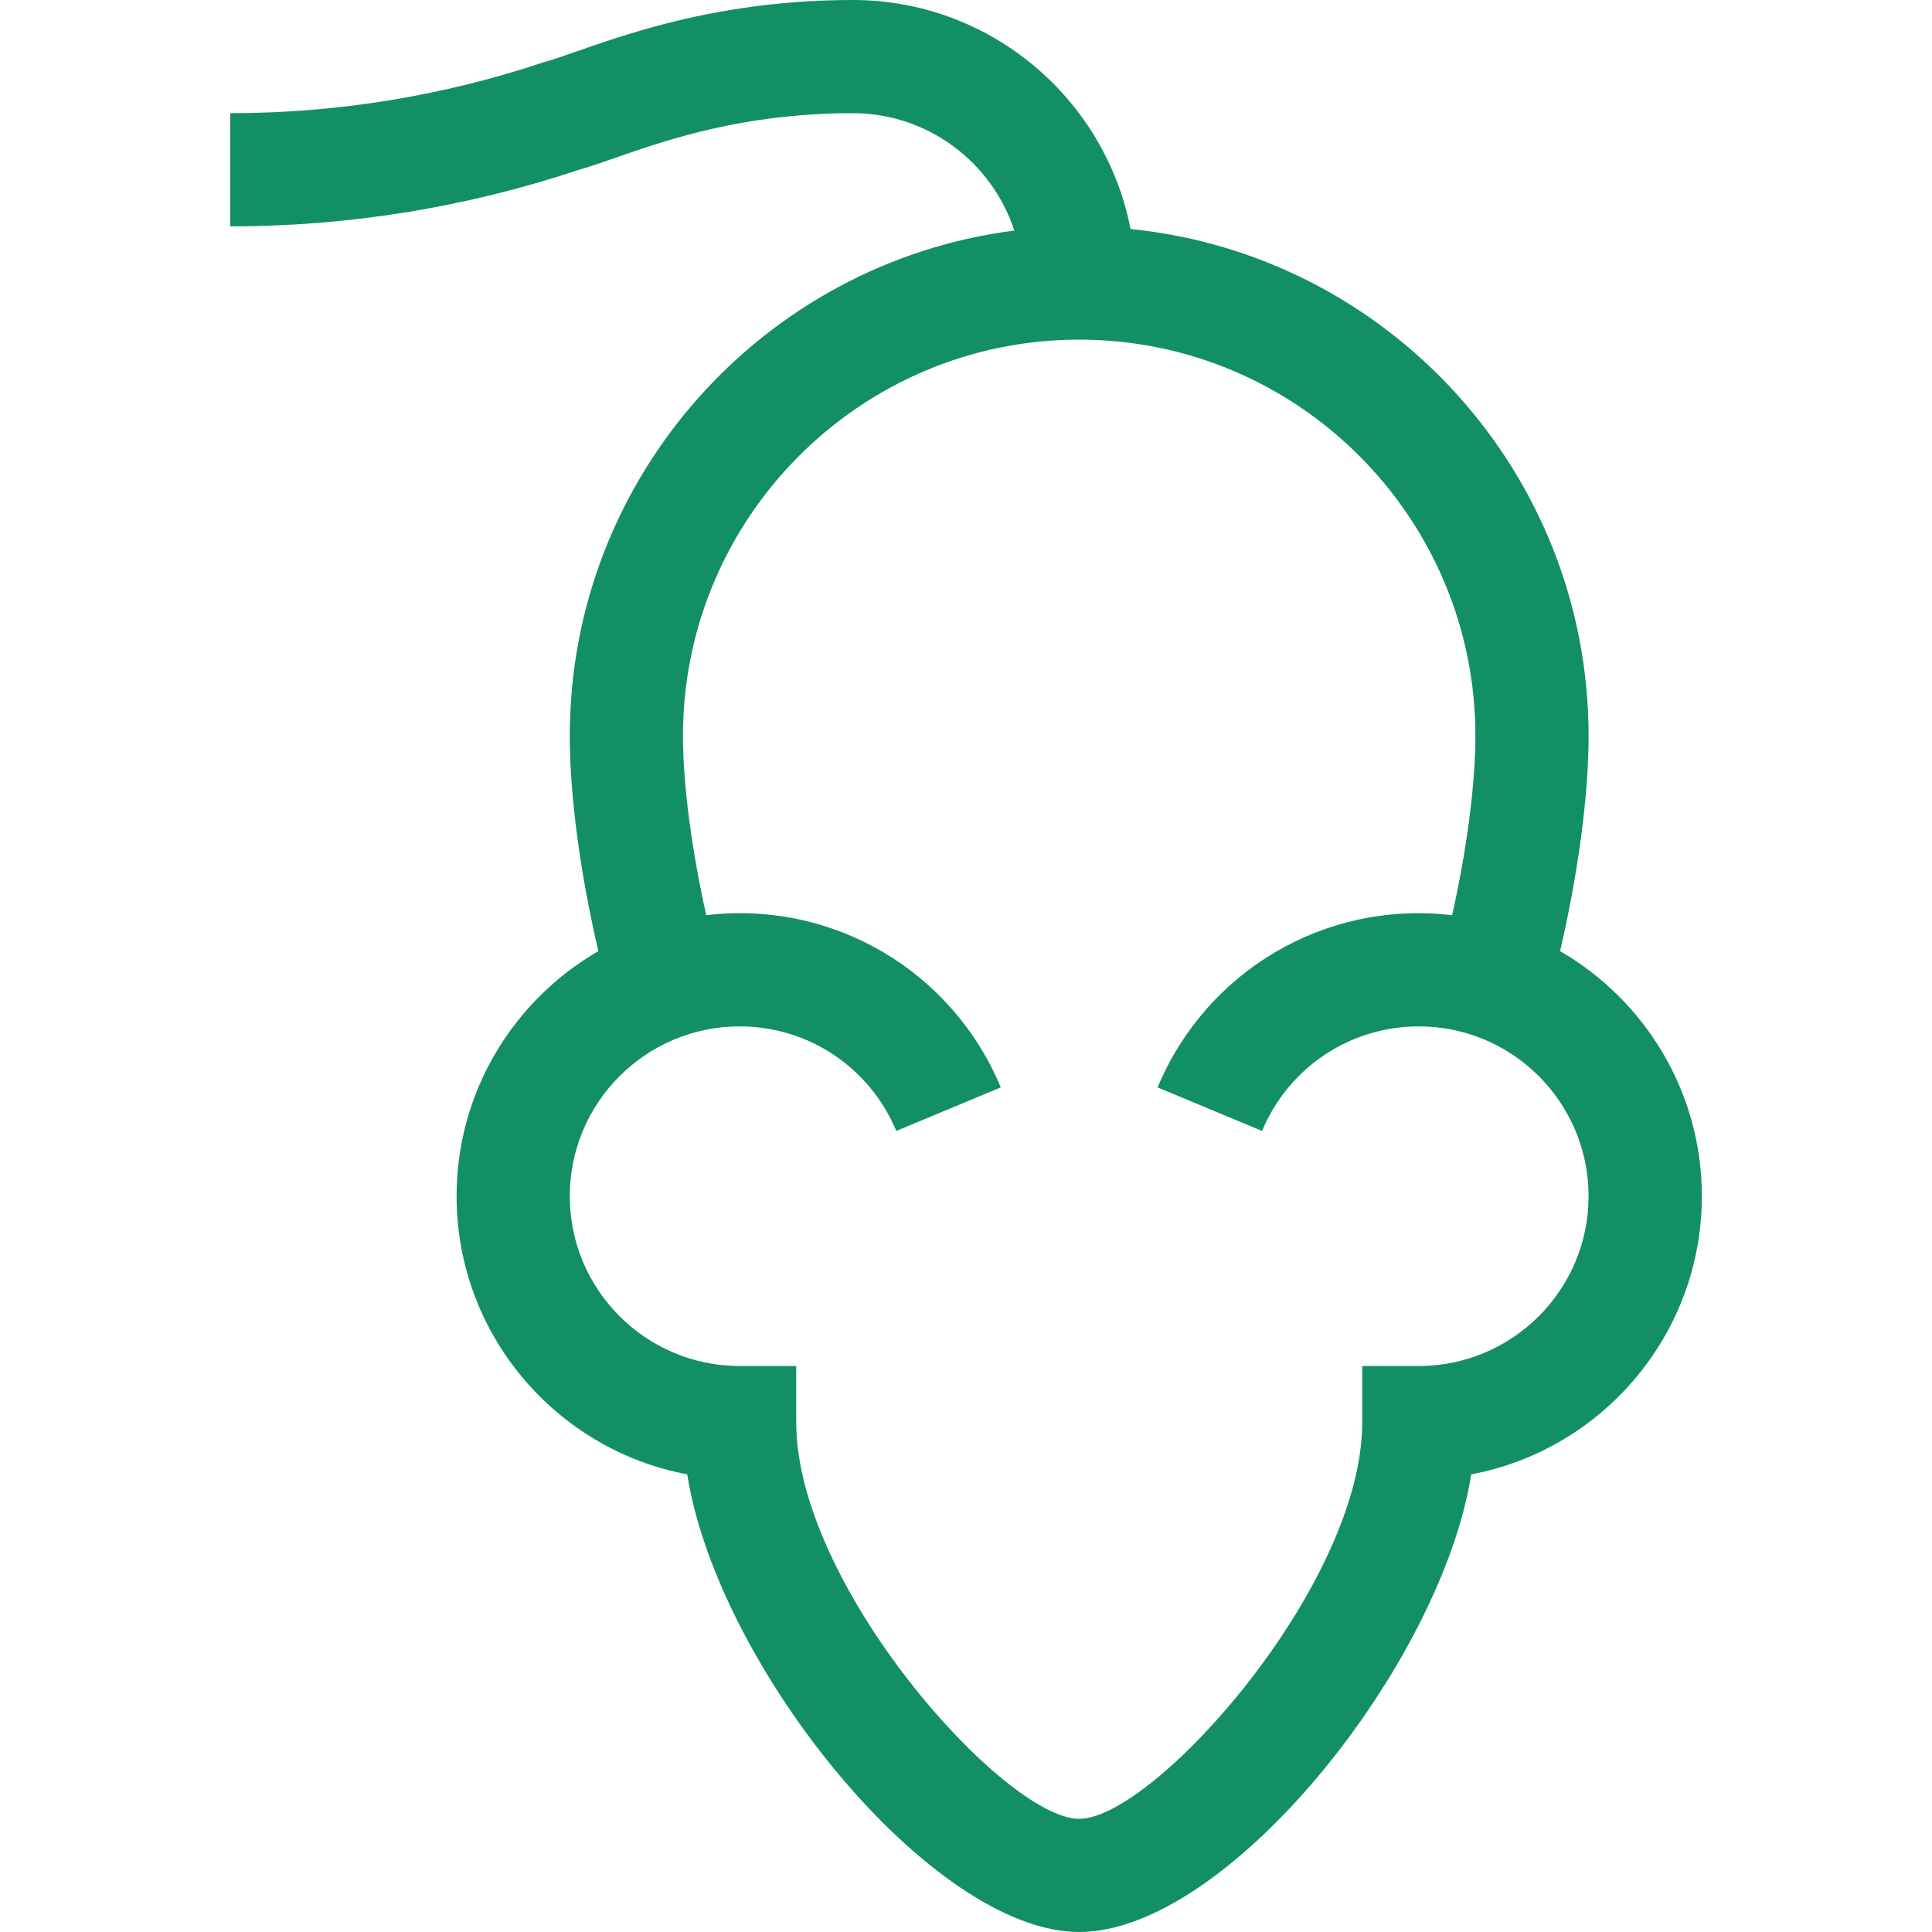<svg width="24" height="24" viewBox="0 0 24 24" fill="none" xmlns="http://www.w3.org/2000/svg">
<path d="M10.594 1.406C11.529 1.406 12.324 2.019 12.6 2.864C9.49 3.261 7.078 5.925 7.078 9.141C7.078 9.885 7.208 10.852 7.433 11.815C6.381 12.424 5.672 13.56 5.672 14.859C5.672 16.576 6.908 18.009 8.537 18.315C8.915 20.711 11.585 24 13.406 24C15.253 24 17.903 20.676 18.276 18.315C19.905 18.009 21.141 16.576 21.141 14.859C21.141 13.56 20.431 12.424 19.38 11.815C19.604 10.852 19.734 9.885 19.734 9.141C19.734 5.867 17.235 3.165 14.044 2.845C13.73 1.226 12.303 0 10.594 0C8.596 0 7.319 0.619 6.748 0.775C5.492 1.194 4.183 1.406 2.859 1.406V2.812C4.335 2.812 5.793 2.576 7.192 2.109C7.789 1.944 8.869 1.406 10.594 1.406ZM18.328 9.141C18.328 9.742 18.221 10.556 18.039 11.369C16.456 11.182 14.981 12.067 14.38 13.508L15.678 14.049C16.007 13.26 16.771 12.75 17.625 12.75C18.788 12.75 19.734 13.696 19.734 14.859C19.734 16.023 18.788 16.969 17.625 16.969H16.922V17.672C16.922 19.694 14.334 22.594 13.406 22.594C12.483 22.594 9.891 19.703 9.891 17.672V16.969H9.188C8.024 16.969 7.078 16.023 7.078 14.859C7.078 13.696 8.024 12.75 9.188 12.75C10.041 12.75 10.805 13.26 11.134 14.049L12.432 13.508C11.831 12.066 10.355 11.182 8.773 11.369C8.592 10.556 8.484 9.742 8.484 9.141C8.484 6.427 10.692 4.219 13.406 4.219C16.12 4.219 18.328 6.427 18.328 9.141Z" fill="#138F64"/>
</svg>
